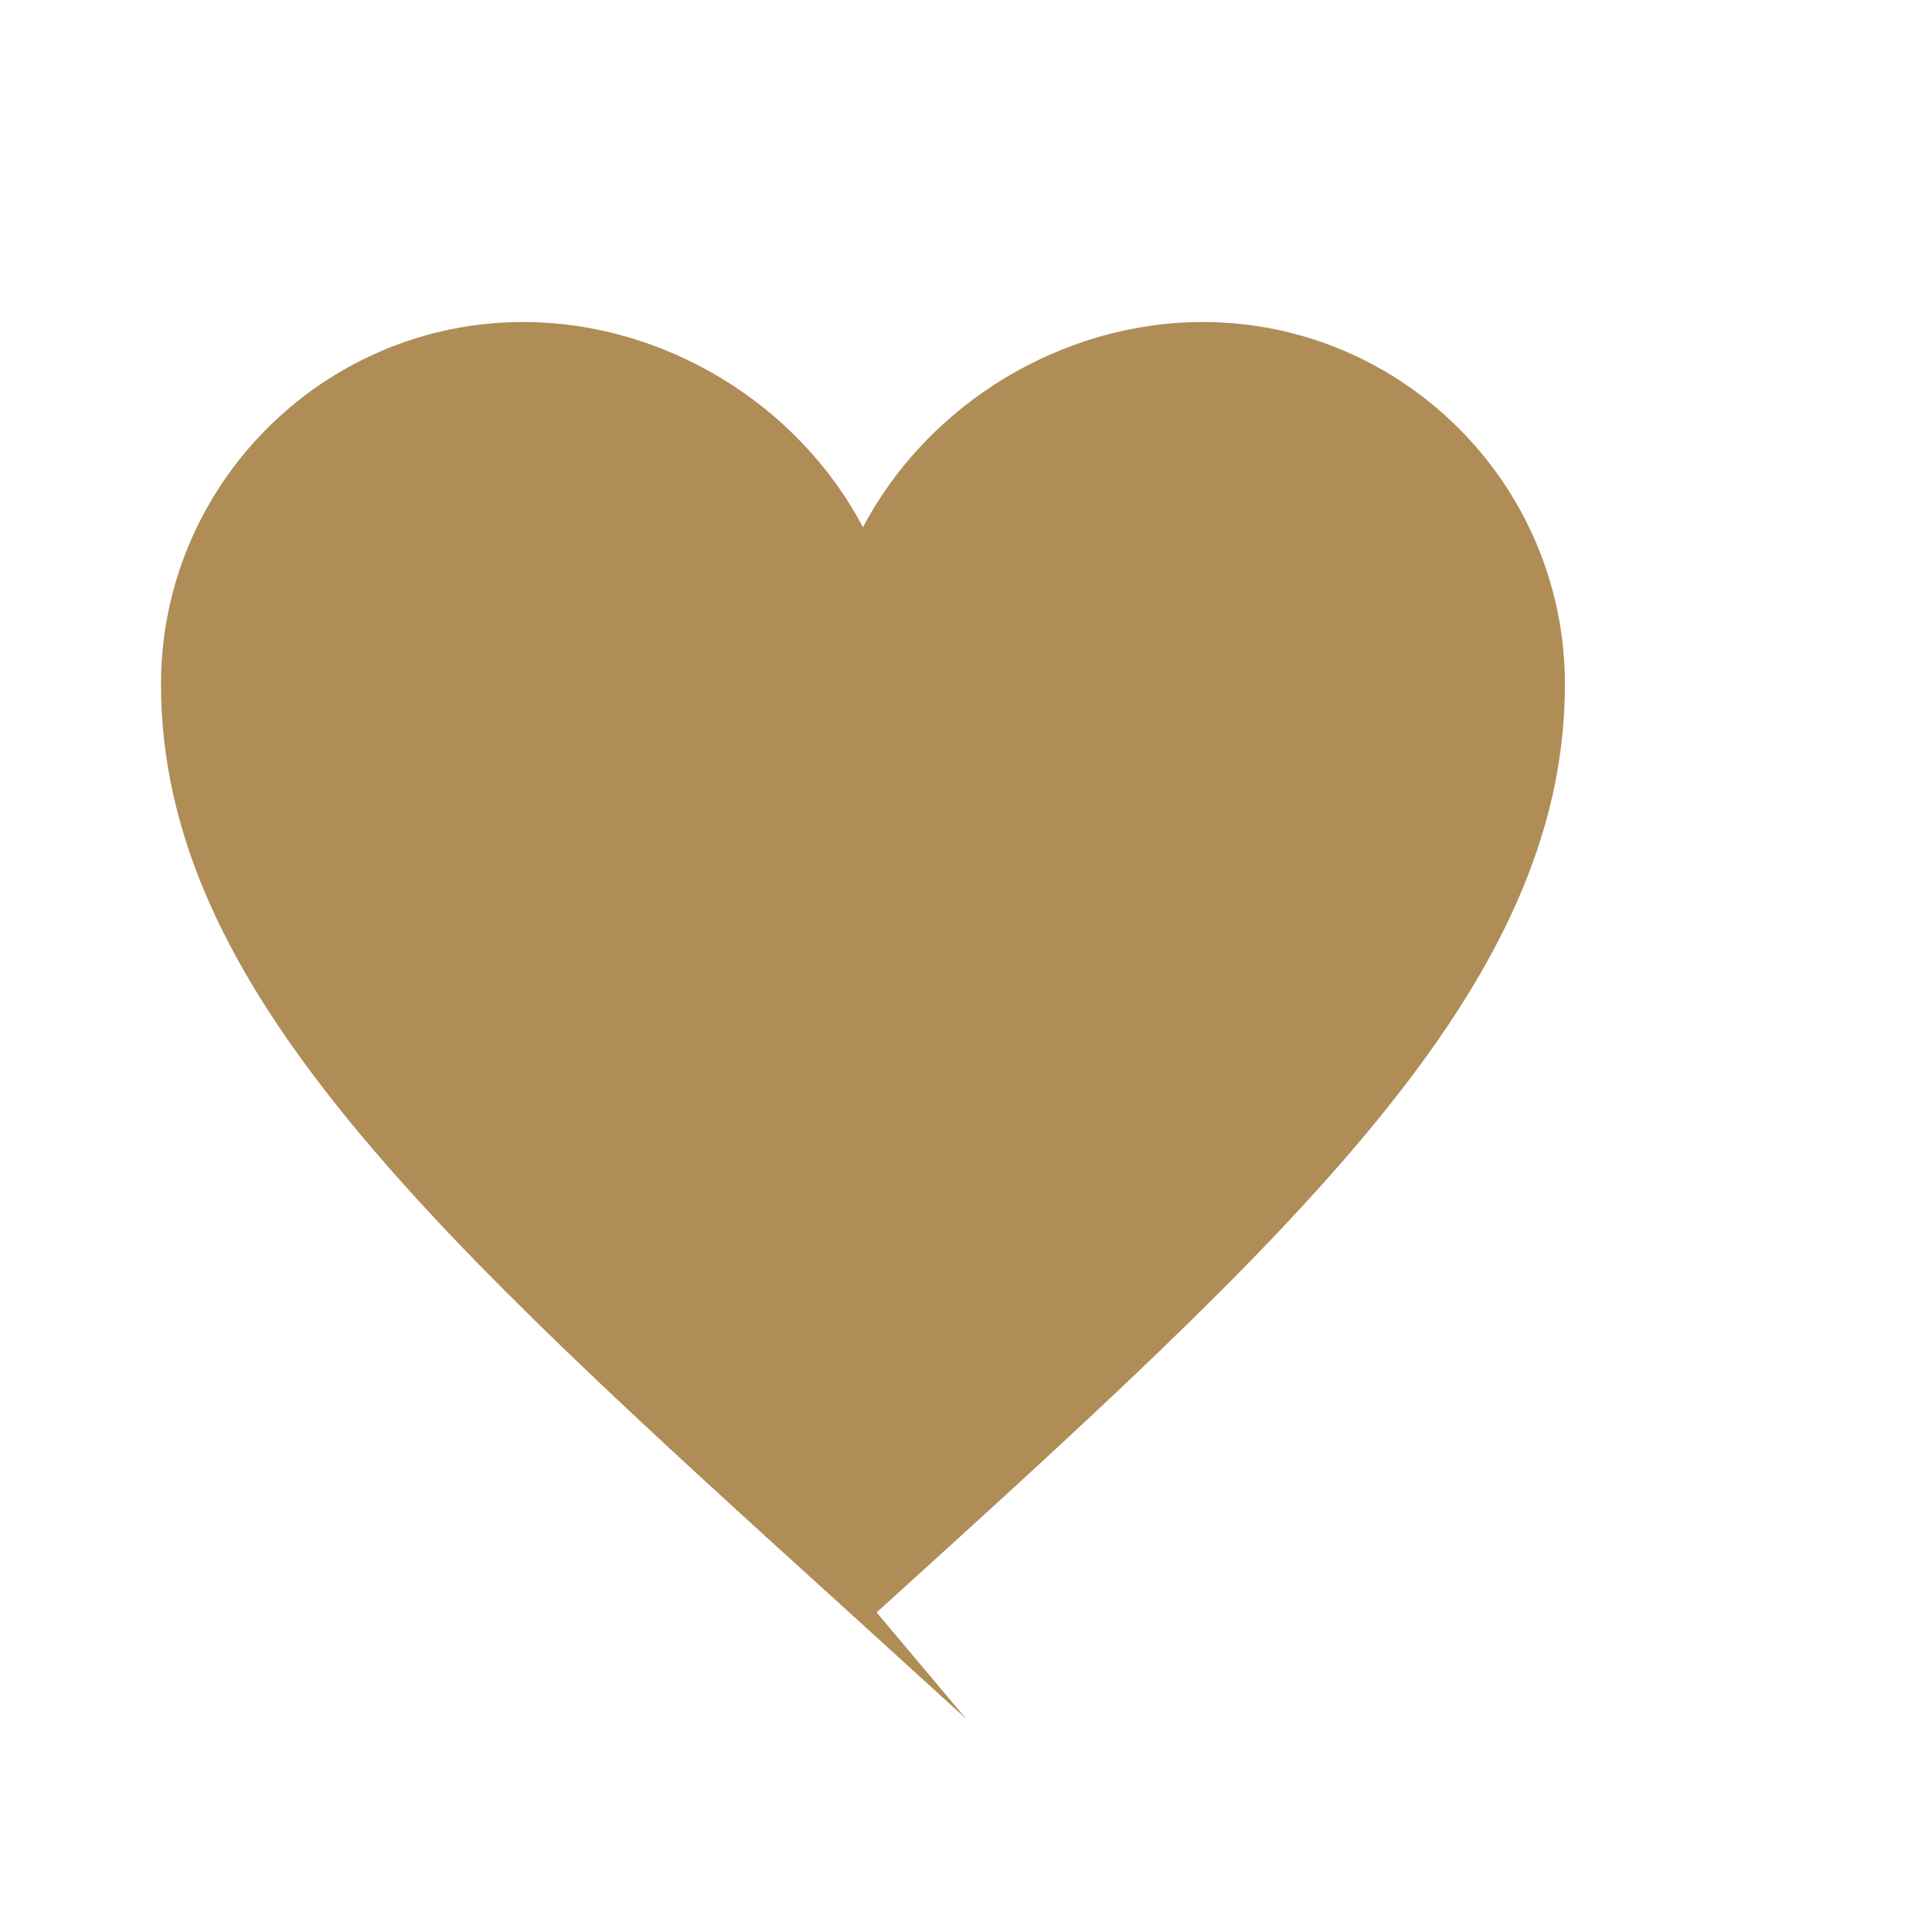 <svg xmlns="http://www.w3.org/2000/svg" viewBox="0 0 24 24">
  <defs>
    <!-- Accent color taken from the site's palette (#b08d57). -->
    <style>
      .fill { fill: #b08d57; }
    </style>
  </defs>
  <path class="fill" d="M12 21.35l-1.45-1.32C5.4 15.36 2 12.28 2 8.5 2 6.02 4.02 4 6.5 4c1.74 0 3.41 1.01 4.22 2.55C11.53 5.01 13.2 4 14.94 4 17.42 4 19.44 6.02 19.44 8.5c0 3.78-3.4 6.86-8.55 11.53L12 21.35z"/>
</svg>
